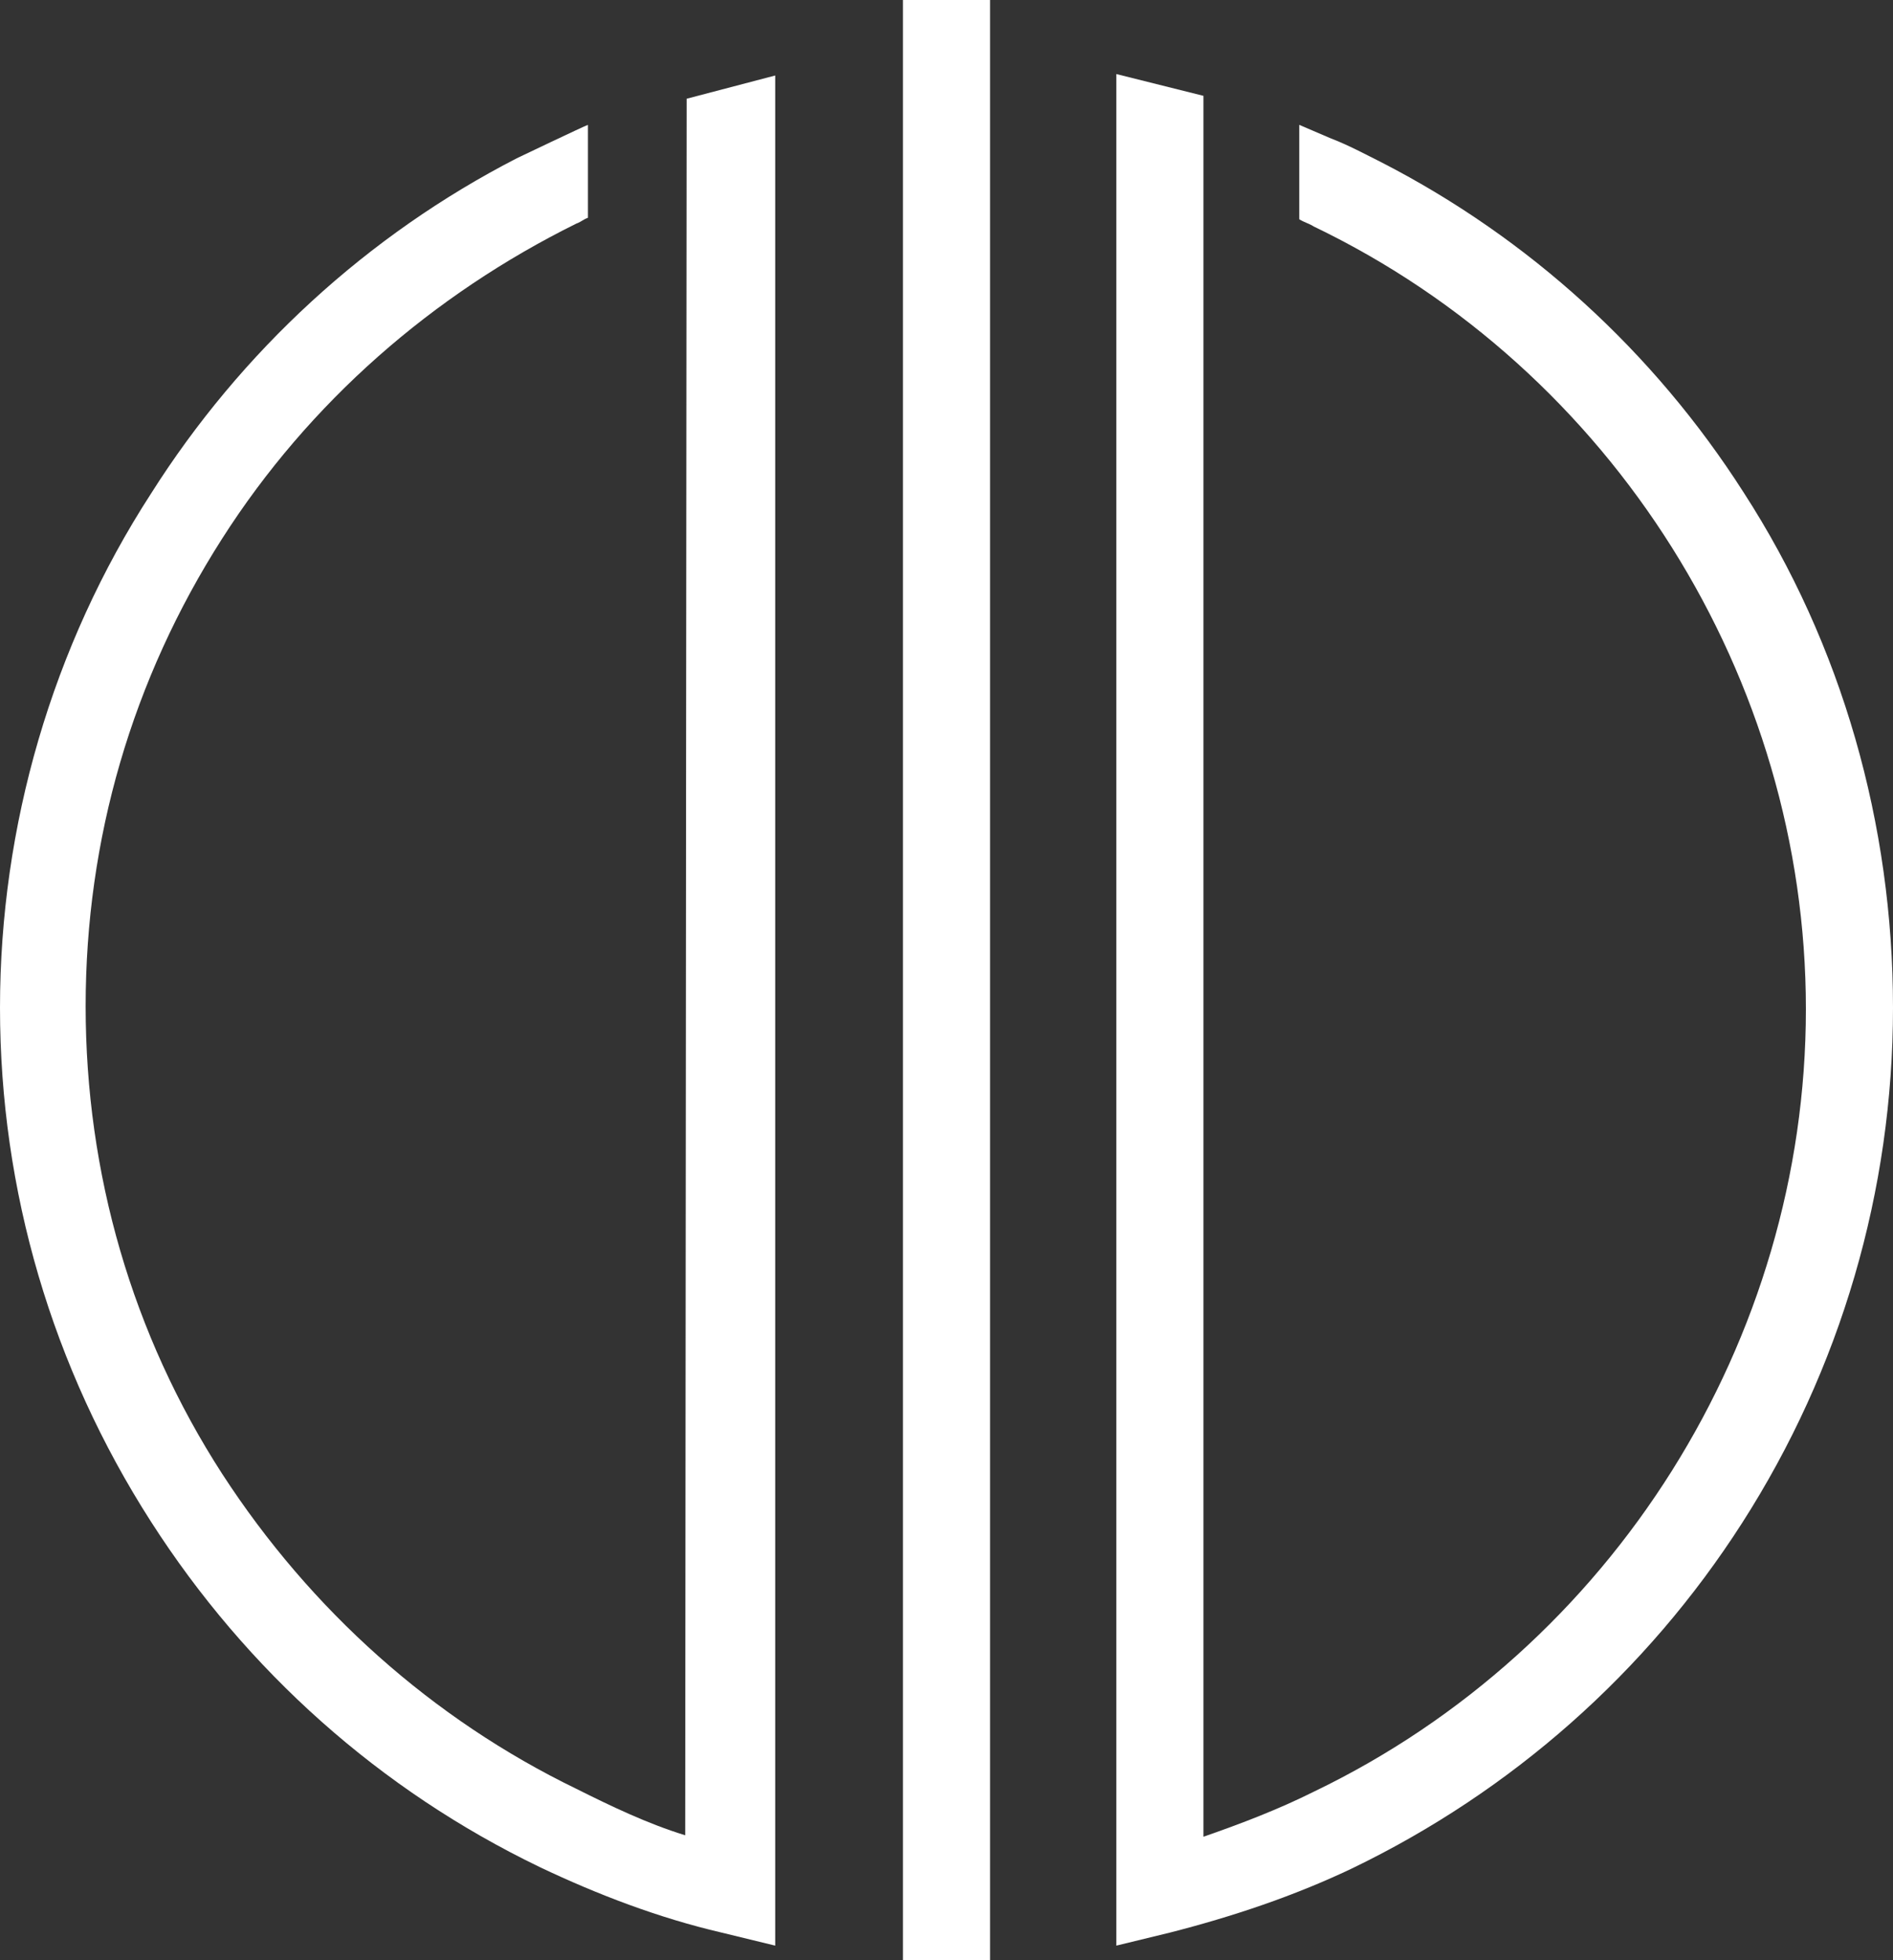 <?xml version="1.0" encoding="utf-8"?>
<!-- Generator: Adobe Illustrator 25.4.1, SVG Export Plug-In . SVG Version: 6.00 Build 0)  -->
<svg version="1.1" id="レイヤー_1" xmlns="http://www.w3.org/2000/svg" xmlns:xlink="http://www.w3.org/1999/xlink" x="0px"
	 y="0px" viewBox="0 0 130.4 135" style="enable-background:new 0 0 130.4 135;" xml:space="preserve">
<rect x="0" y="0" width="130.4" height="135" fill="#333333" stroke="none"/>
<style type="text/css">
	.st0{fill:#FFFFFF;}
</style>
<g>
	<path class="st0" d="M68.2,0h-6v135h6V0z"/>
	<path class="st0" d="M47.2,126.4c-2.6-0.8-5.1-2-7.5-3.2c-9.9-4.8-18.3-12.3-24.4-21.7c-6.2-9.6-9.4-20.7-9.4-32.2
		s3.2-22.5,9.4-32.2c6-9.4,14.5-16.8,24.4-21.7c0.3-0.1,0.5-0.3,0.8-0.4V8.6c-0.3,0.1-4.9,2.3-4.9,2.3c-10.3,5.3-19,13.3-25.2,23.1
		C3.6,44.5,0,56.9,0,69.4C0,82,3.6,94.2,10.4,104.8c6.6,10.3,15.8,18.5,26.8,23.8c4,1.9,8.2,3.5,12.5,4.5l3.7,0.9V5.2l-6.1,1.6
		L47.2,126.4L47.2,126.4z"/>
	<path class="st0" d="M120.1,33.9c-6.2-9.7-14.8-17.5-24.9-22.7c-1.2-0.6-2.3-1.2-3.6-1.7c-0.7-0.3-1.4-0.6-2.1-0.9v6.5
		c0.3,0.2,0.7,0.3,1,0.5c20.6,9.9,33.9,31.1,33.9,53.9s-13.3,44-33.9,53.9c-2.4,1.2-5,2.2-7.6,3.1V6.6l-6-1.5V134l3.7-0.9
		c4.3-1.1,8.5-2.5,12.5-4.4l-1.3-2.7l1.3,2.7c11-5.3,20.3-13.5,26.9-23.8c6.8-10.6,10.4-22.9,10.4-35.5S126.9,44.4,120.1,33.9z"/>
</g>
</svg>
